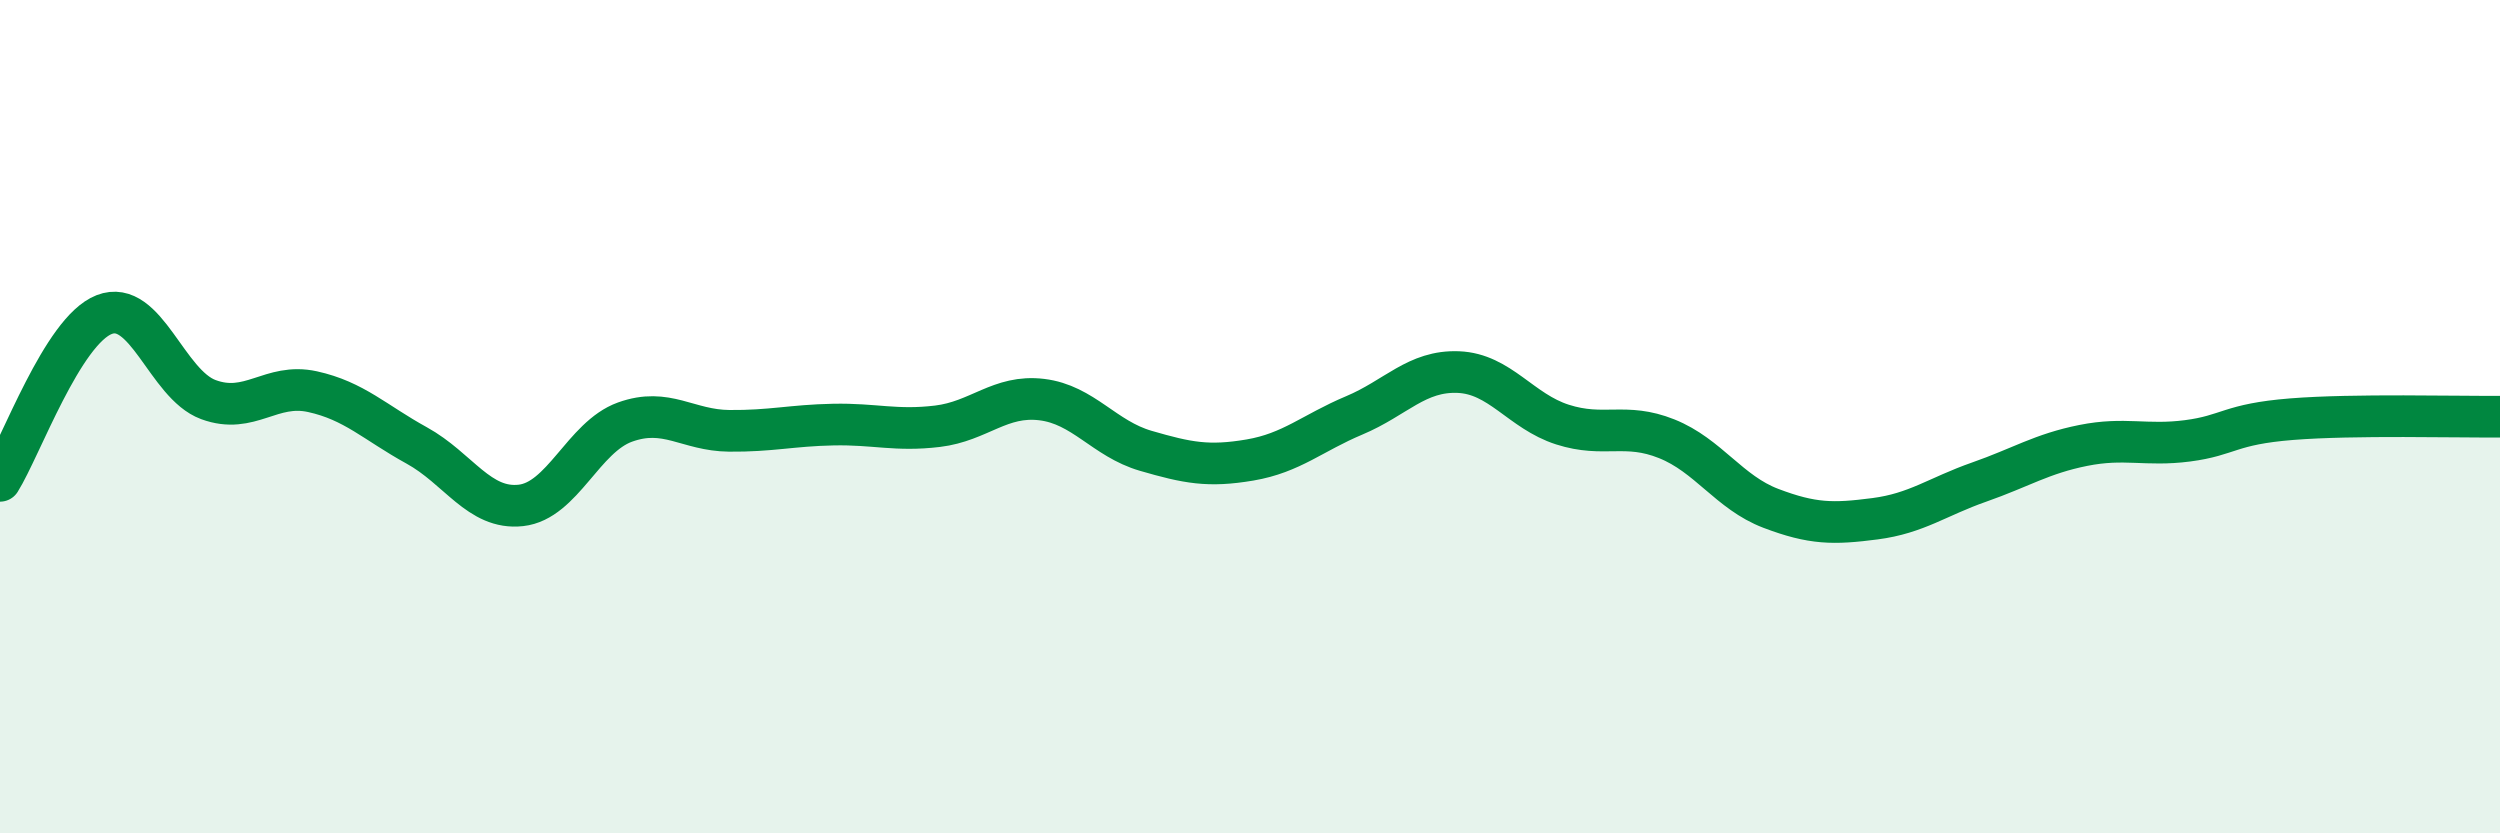 
    <svg width="60" height="20" viewBox="0 0 60 20" xmlns="http://www.w3.org/2000/svg">
      <path
        d="M 0,11.54 C 0.5,10.74 1.5,7.94 2.5,7.55 C 3.5,7.16 4,9.22 5,9.59 C 6,9.96 6.5,9.18 7.5,9.4 C 8.5,9.62 9,10.14 10,10.69 C 11,11.24 11.5,12.24 12.5,12.13 C 13.5,12.02 14,10.49 15,10.13 C 16,9.77 16.5,10.33 17.5,10.34 C 18.5,10.35 19,10.21 20,10.19 C 21,10.17 21.5,10.35 22.5,10.23 C 23.5,10.11 24,9.47 25,9.59 C 26,9.71 26.5,10.53 27.5,10.82 C 28.5,11.11 29,11.21 30,11.04 C 31,10.87 31.5,10.39 32.5,9.97 C 33.5,9.55 34,8.89 35,8.93 C 36,8.97 36.5,9.87 37.5,10.19 C 38.5,10.51 39,10.13 40,10.53 C 41,10.93 41.5,11.82 42.5,12.2 C 43.5,12.58 44,12.58 45,12.45 C 46,12.32 46.5,11.92 47.5,11.57 C 48.5,11.22 49,10.89 50,10.69 C 51,10.49 51.5,10.71 52.5,10.58 C 53.5,10.45 53.5,10.18 55,10.06 C 56.5,9.94 59,10.01 60,10L60 20L0 20Z"
        fill="#008740"
        opacity="0.1"
        stroke-linecap="round"
        stroke-linejoin="round"
      />
      <path
        d="M 0,11.54 C 0.5,10.74 1.5,7.94 2.5,7.55 C 3.5,7.16 4,9.22 5,9.59 C 6,9.96 6.5,9.18 7.5,9.4 C 8.5,9.62 9,10.14 10,10.69 C 11,11.24 11.5,12.24 12.5,12.13 C 13.5,12.02 14,10.49 15,10.13 C 16,9.77 16.5,10.33 17.5,10.34 C 18.5,10.35 19,10.21 20,10.19 C 21,10.17 21.5,10.35 22.5,10.23 C 23.5,10.11 24,9.47 25,9.59 C 26,9.71 26.5,10.53 27.5,10.82 C 28.5,11.11 29,11.21 30,11.04 C 31,10.87 31.5,10.39 32.5,9.97 C 33.5,9.55 34,8.89 35,8.93 C 36,8.97 36.5,9.87 37.5,10.19 C 38.5,10.51 39,10.13 40,10.53 C 41,10.93 41.5,11.82 42.5,12.2 C 43.5,12.58 44,12.58 45,12.45 C 46,12.32 46.5,11.92 47.5,11.57 C 48.5,11.22 49,10.89 50,10.69 C 51,10.49 51.5,10.71 52.5,10.58 C 53.5,10.45 53.5,10.18 55,10.06 C 56.5,9.94 59,10.01 60,10"
        stroke="#008740"
        stroke-width="1"
        fill="none"
        stroke-linecap="round"
        stroke-linejoin="round"
      />
    </svg>
  